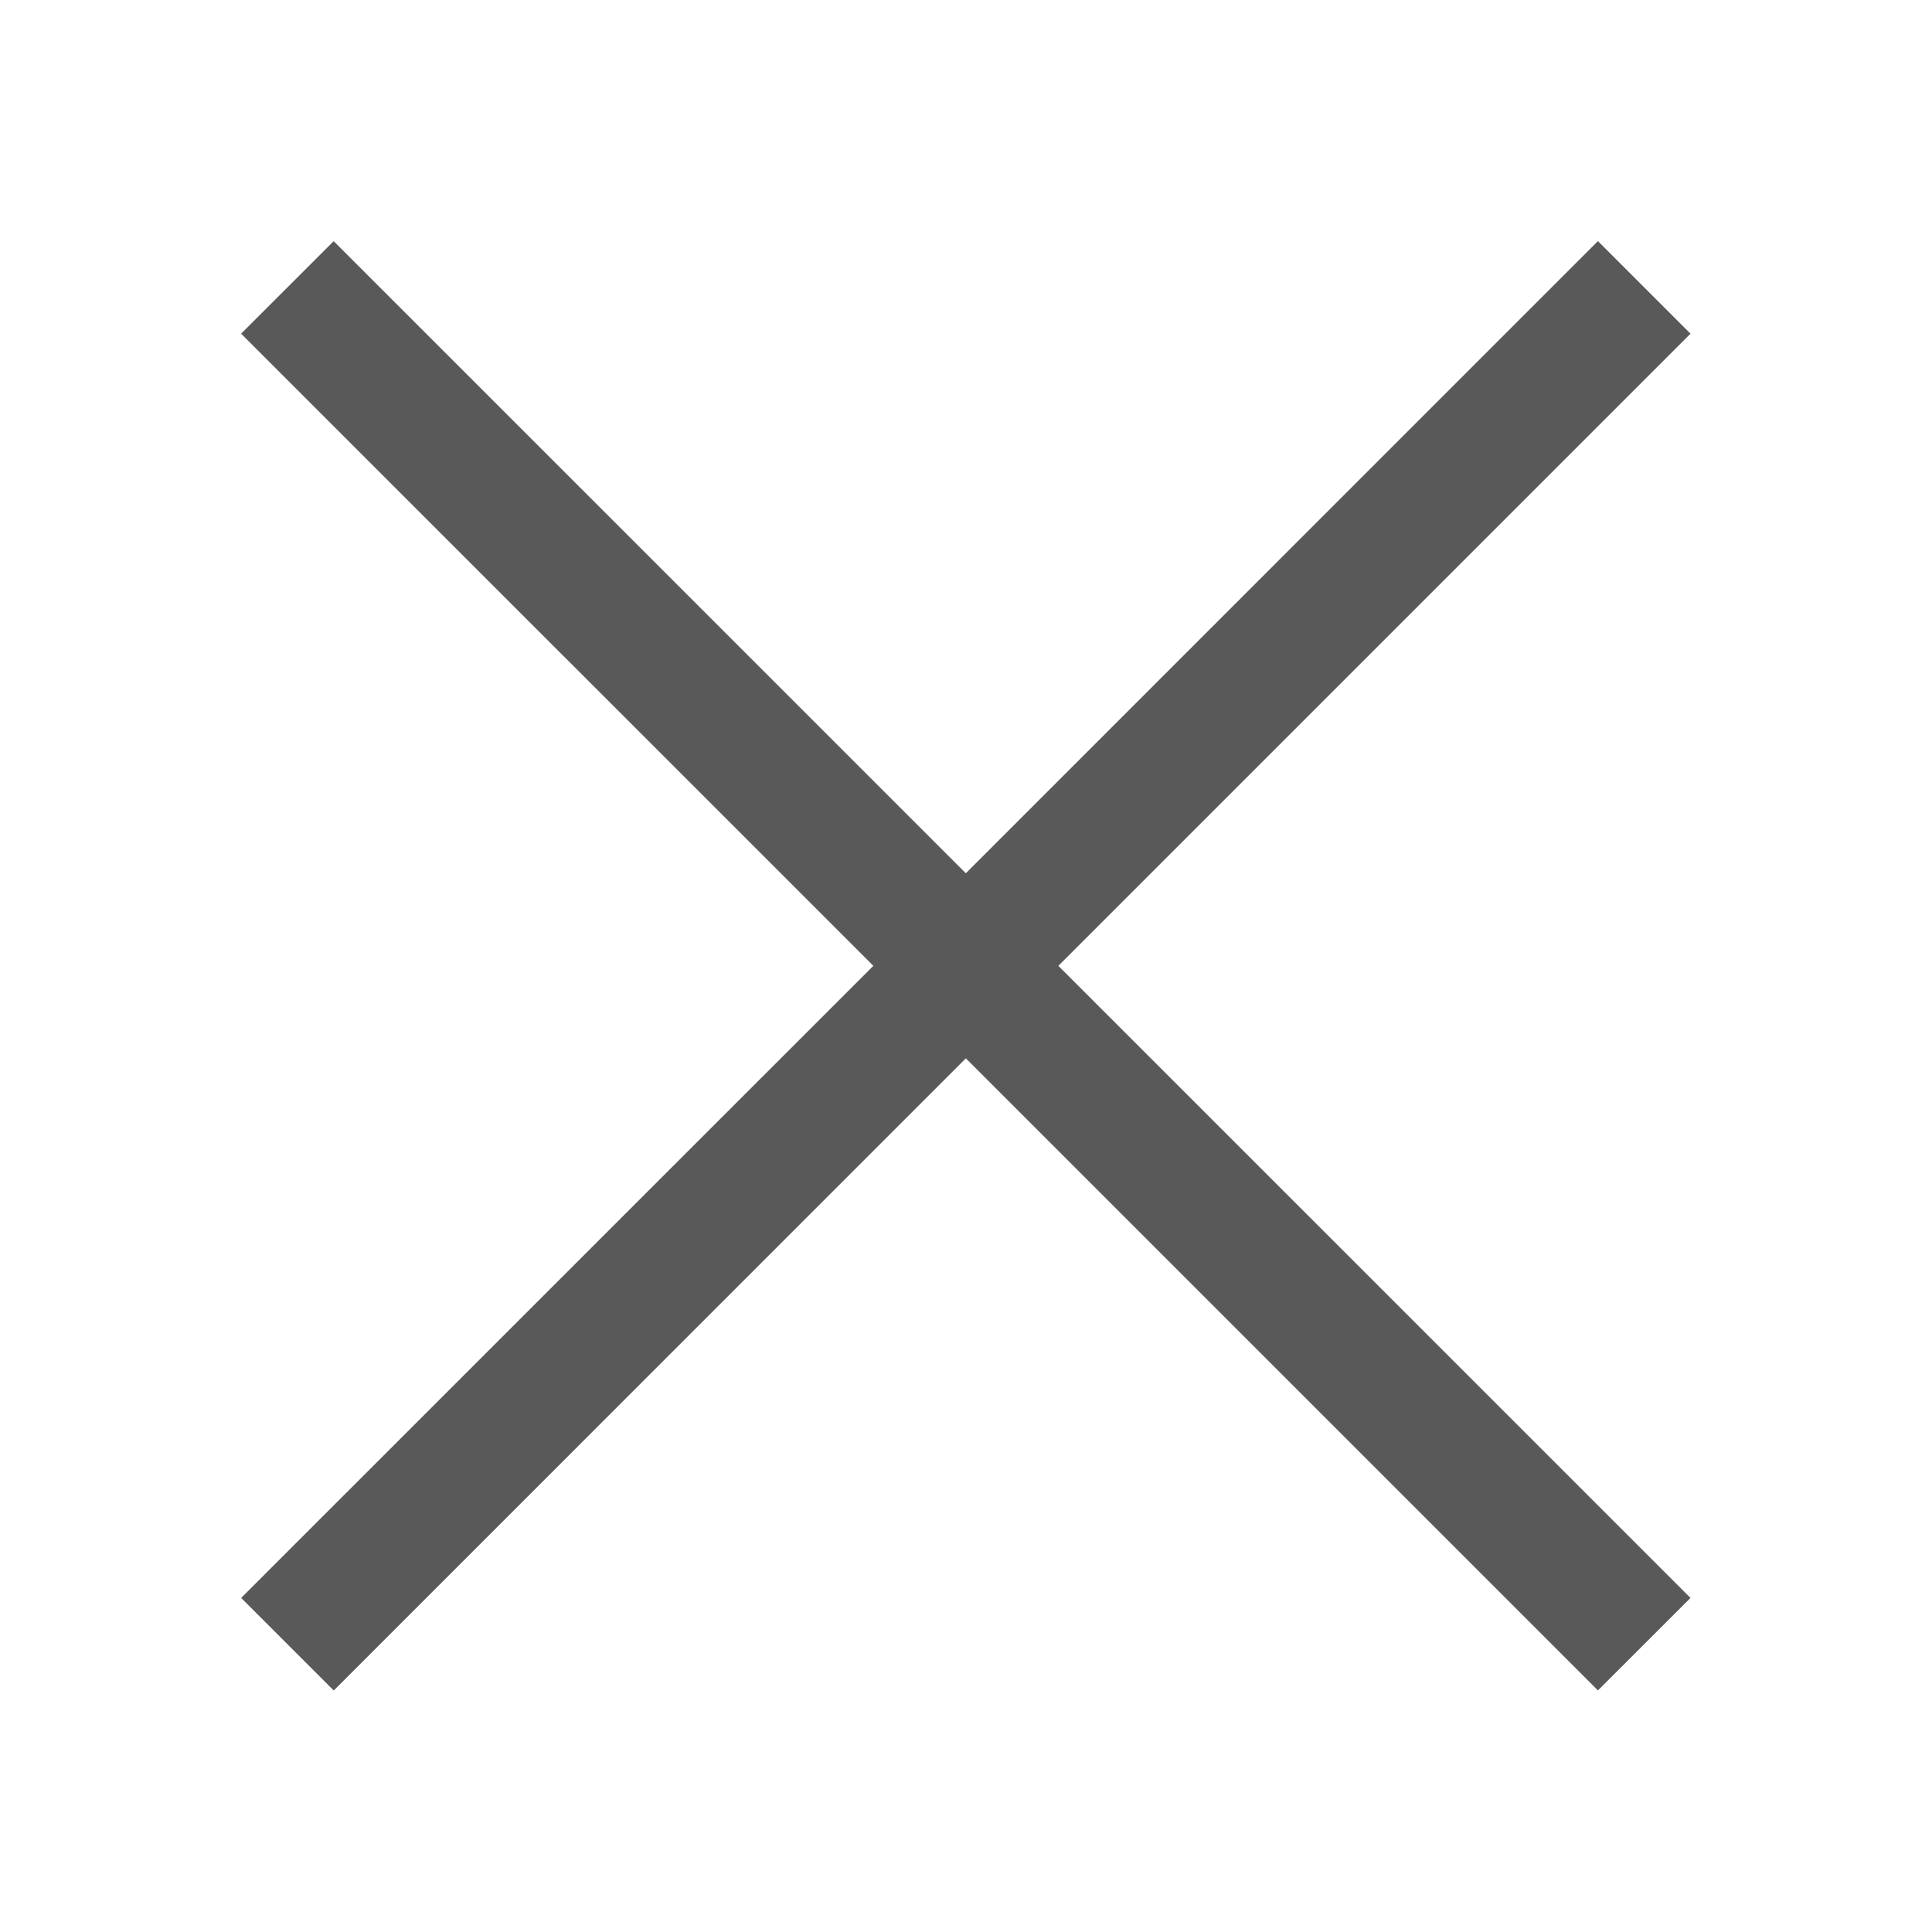 <svg xmlns="http://www.w3.org/2000/svg" width="24" height="24" fill="none"><path fill="#000" fill-opacity=".65" d="m21 4.145-1.15-1.15-7.852 7.853-7.853-7.852-1.15 1.149 7.854 7.853-7.853 7.852L4.146 21l7.852-7.853 7.852 7.852L21 19.85l-7.853-7.852z"/></svg>